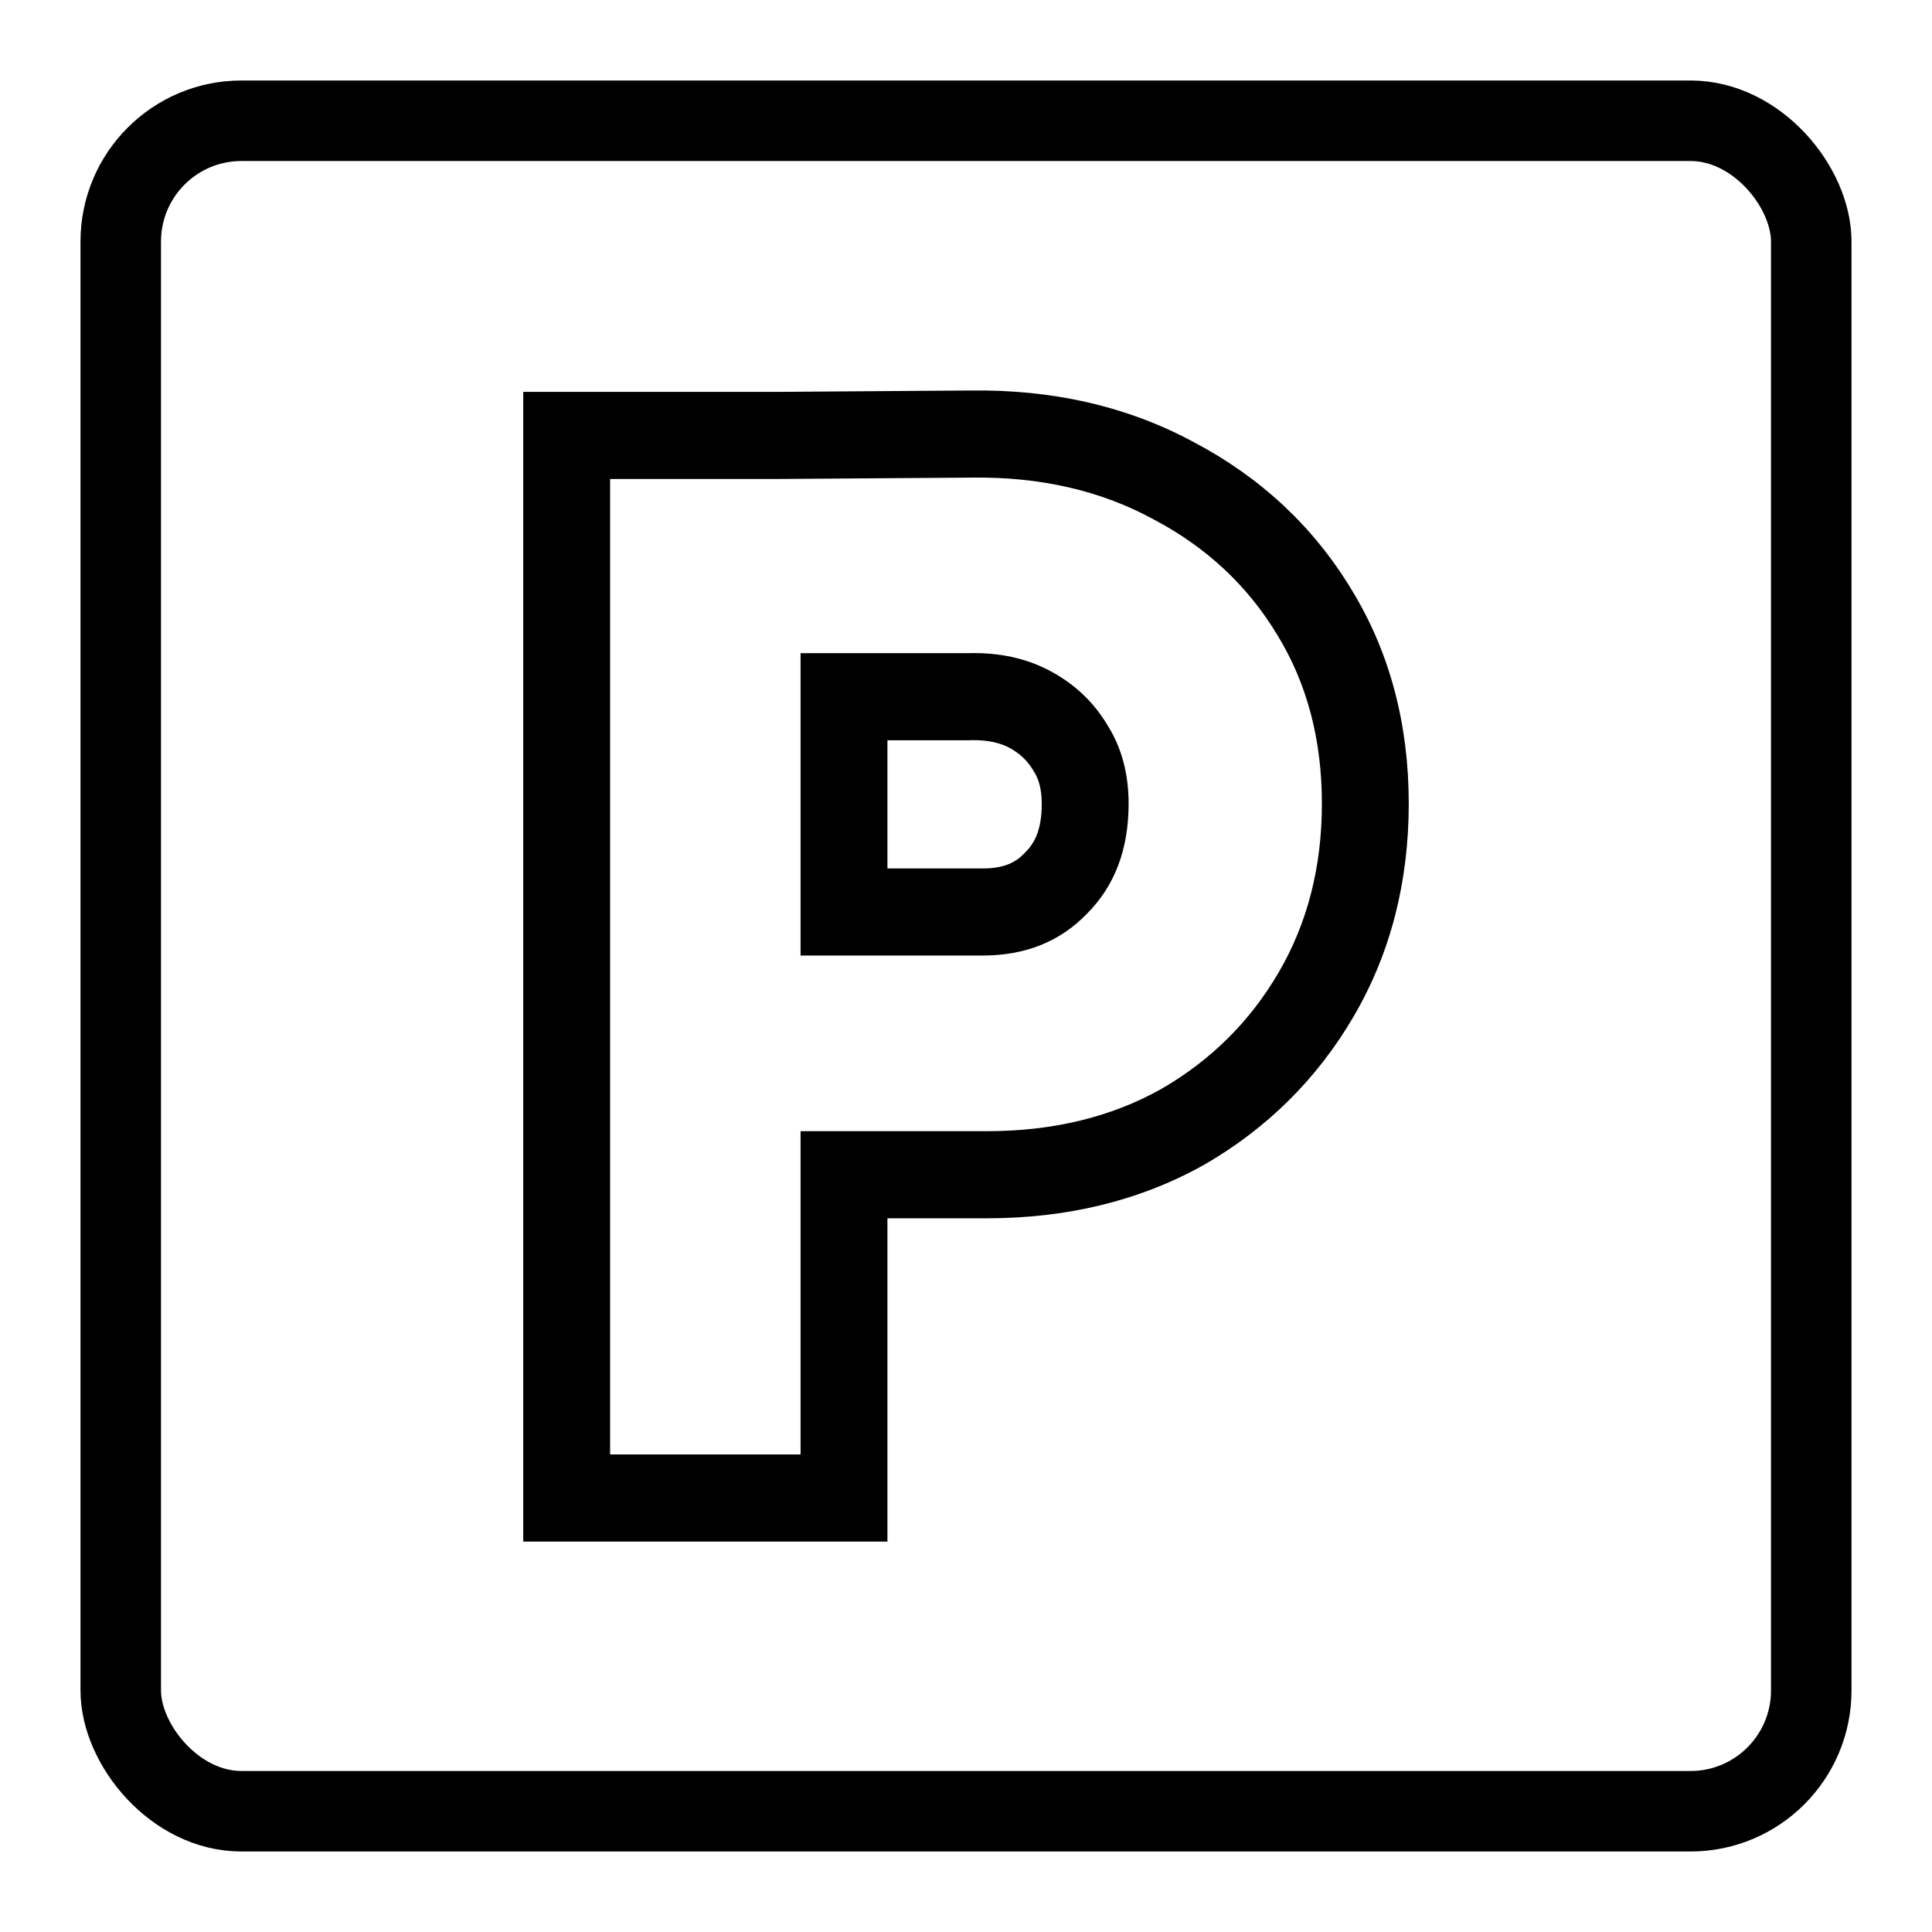 <svg width="24" height="24" viewBox="0 0 24 24" fill="none" xmlns="http://www.w3.org/2000/svg">
<rect x="1.5" y="1.5" width="21" height="21" rx="1.5" stroke="black"/>
<path fill-rule="evenodd" clip-rule="evenodd" d="M9.945 18.068H7.579V5.95H9.669L12.069 5.933C12.921 5.921 13.675 6.094 14.331 6.452C14.987 6.798 15.5 7.277 15.868 7.889C16.236 8.489 16.421 9.187 16.421 9.983C16.421 10.768 16.242 11.466 15.885 12.078C15.528 12.69 15.039 13.175 14.418 13.532C13.796 13.879 13.076 14.052 12.259 14.052H9.945V18.068ZM9.945 8.114V11.87H12.207C12.737 11.87 13.168 11.697 13.502 11.351C13.848 11.005 14.02 10.549 14.02 9.983C14.02 9.614 13.934 9.291 13.761 9.014C13.589 8.725 13.353 8.5 13.053 8.339C12.754 8.177 12.409 8.102 12.017 8.114H9.945ZM11.024 10.788H12.207C12.477 10.788 12.618 10.712 12.726 10.599L12.733 10.592L12.739 10.586C12.851 10.474 12.941 10.31 12.941 9.983C12.941 9.79 12.898 9.671 12.846 9.587L12.841 9.579L12.836 9.571C12.764 9.451 12.672 9.362 12.542 9.291C12.433 9.233 12.28 9.188 12.049 9.195L12.033 9.196H11.024V10.788ZM11.024 15.134V19.15H6.5V4.868H9.665L12.058 4.851C13.065 4.837 14.002 5.043 14.84 5.498C15.659 5.931 16.317 6.542 16.79 7.326C17.274 8.117 17.5 9.015 17.5 9.983C17.5 10.939 17.281 11.83 16.817 12.624C16.364 13.401 15.738 14.02 14.955 14.471L14.942 14.478C14.137 14.926 13.232 15.134 12.259 15.134H11.024Z" fill="black"/>
</svg>
